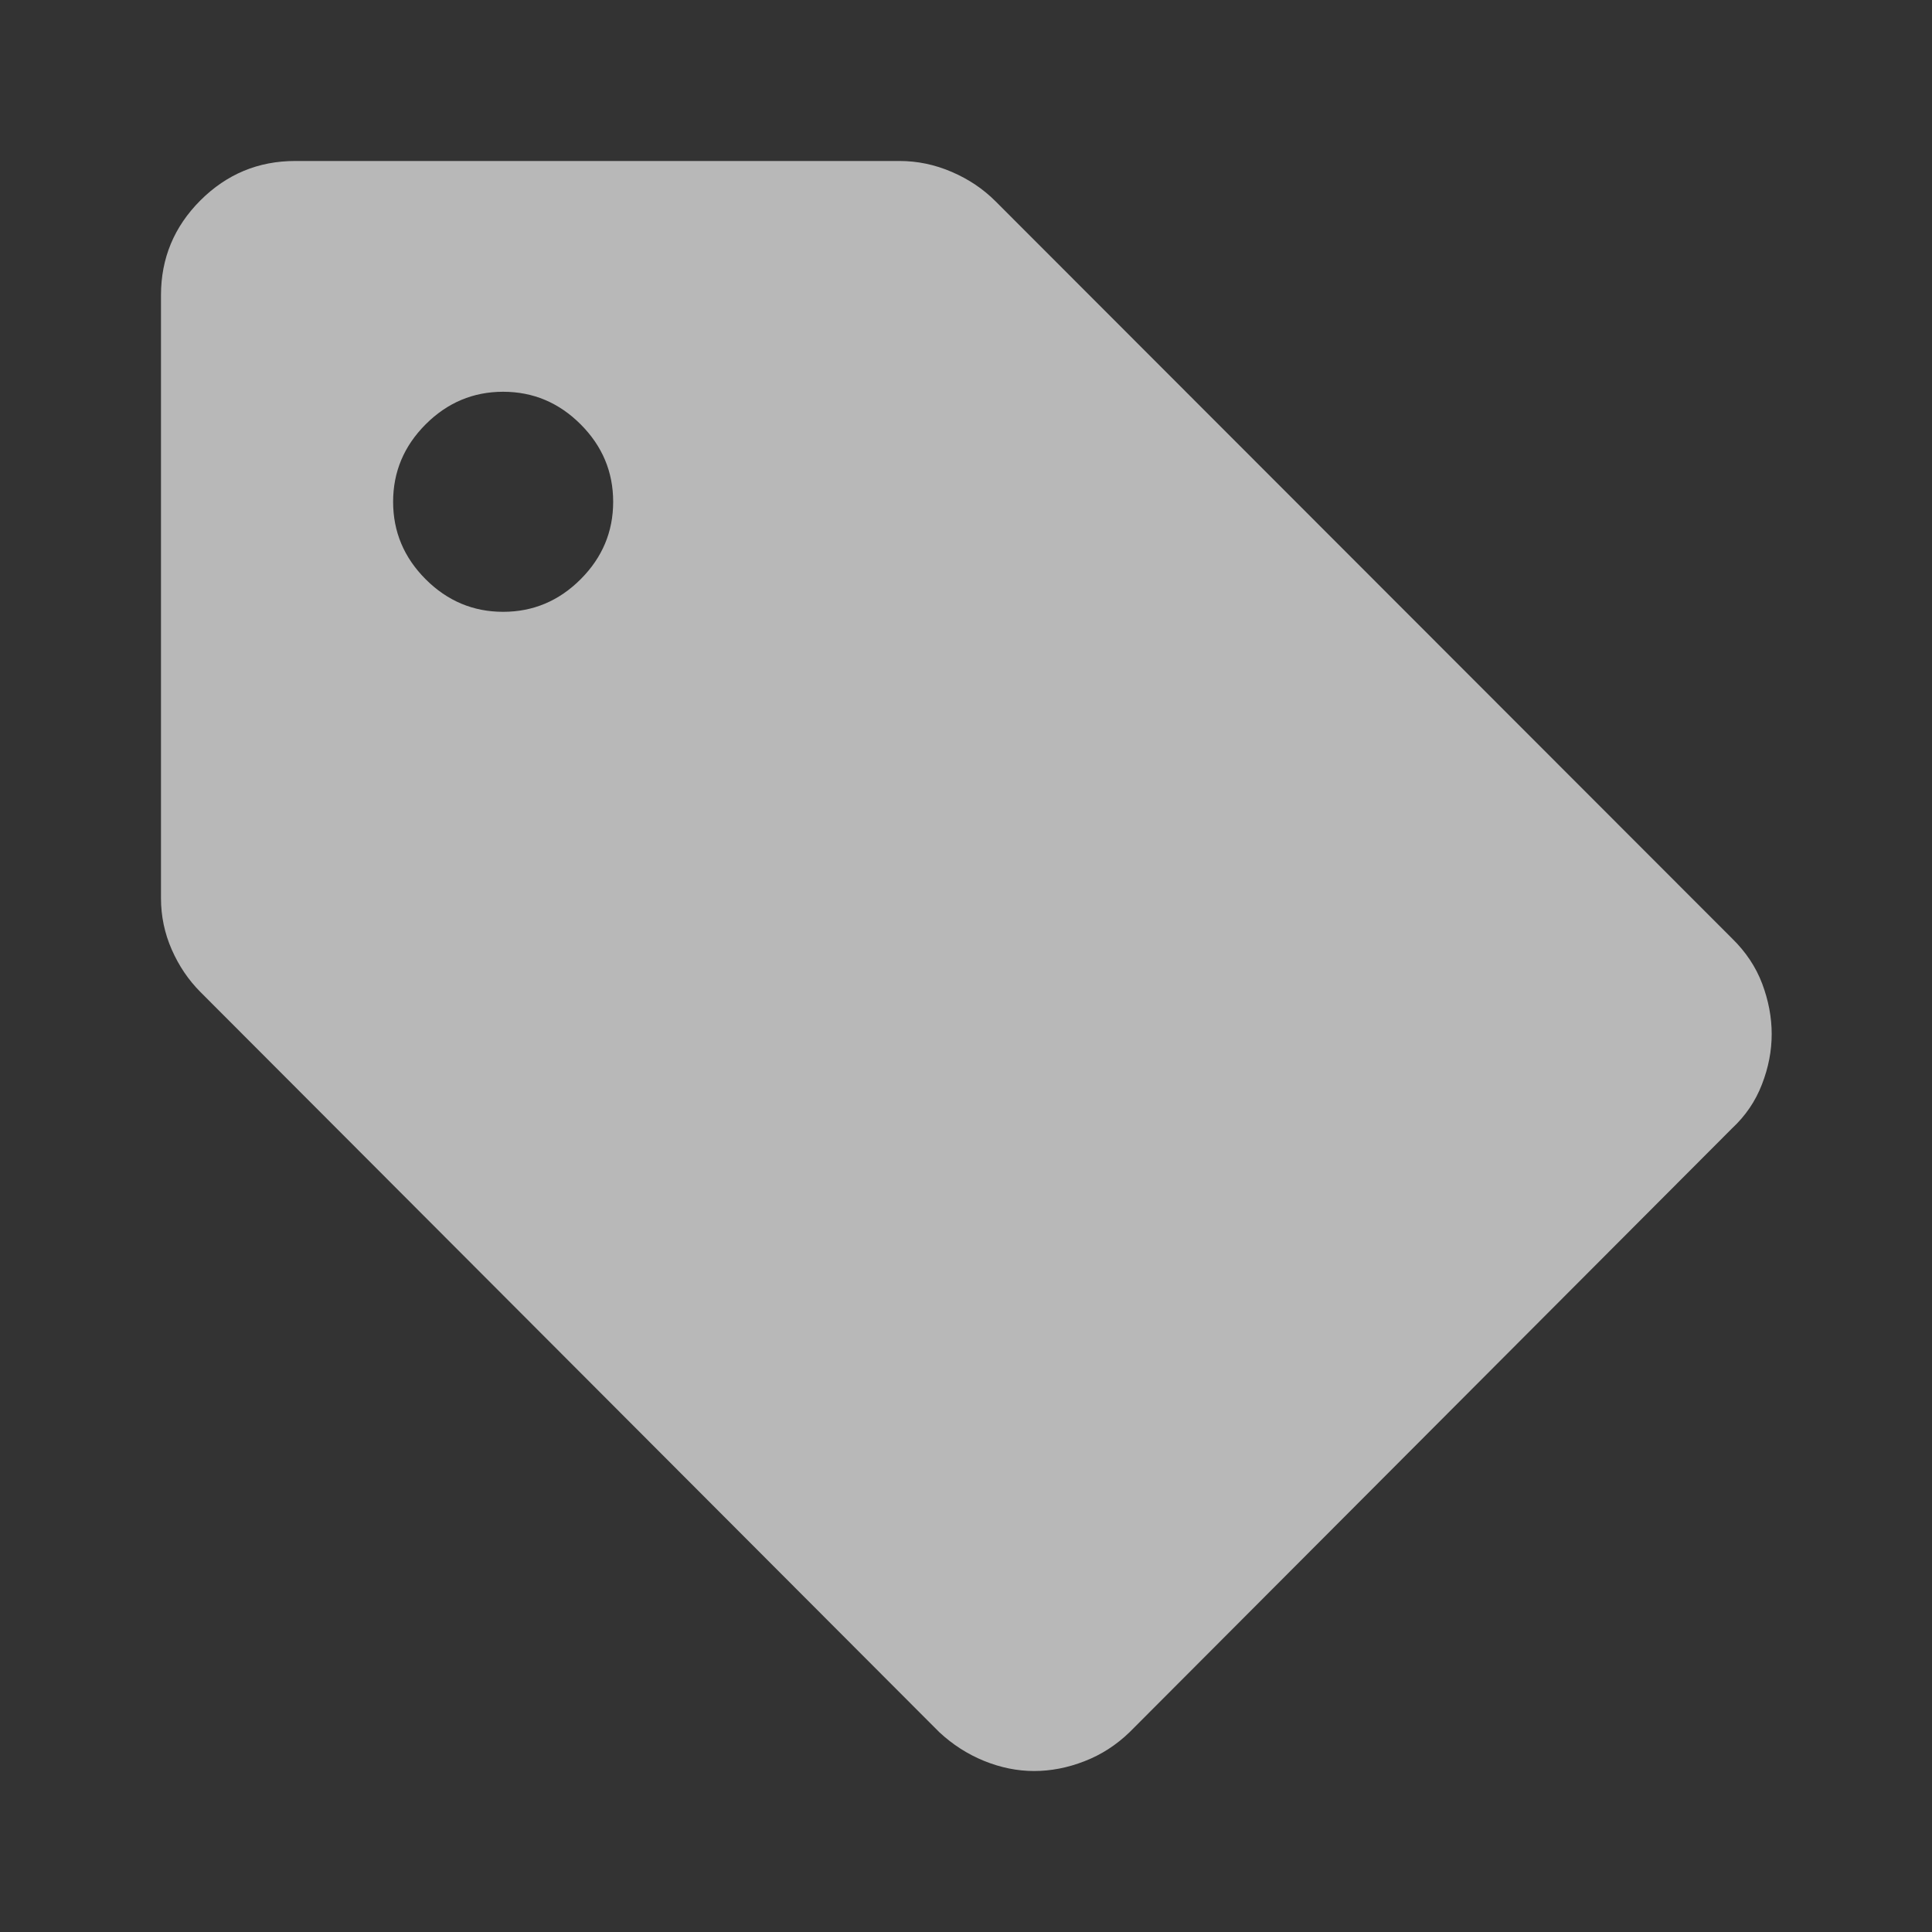 <svg width="40" height="40" viewBox="0 0 40 40" fill="none" xmlns="http://www.w3.org/2000/svg">
<rect x="0" y="0" width="40" height="40" fill="#333333" stroke="none"/>
<g clip-path="url(#clip0_7_23)">
<mask id="mask0_7_23" style="mask-type:alpha" maskUnits="userSpaceOnUse" x="0" y="0" width="40" height="40">
<path d="M40 0H0V40H40V0Z" fill="#D9D9D9"/>
</mask>
<g mask="url(#mask0_7_23)">
<path d="M35.861 23.361L23.389 35.861C23.111 36.13 22.799 36.331 22.451 36.465C22.104 36.6 21.757 36.667 21.41 36.667C21.062 36.667 20.718 36.597 20.375 36.458C20.033 36.319 19.723 36.12 19.445 35.861L4.153 20.542C3.903 20.292 3.704 19.998 3.556 19.661C3.408 19.324 3.333 18.969 3.333 18.597V6.111C3.333 5.347 3.605 4.693 4.149 4.149C4.694 3.605 5.348 3.333 6.111 3.333H18.625C18.997 3.333 19.357 3.409 19.705 3.559C20.054 3.709 20.356 3.912 20.611 4.167L35.861 19.43C36.146 19.708 36.354 20.021 36.485 20.368C36.615 20.715 36.681 21.062 36.681 21.41C36.681 21.757 36.614 22.104 36.479 22.451C36.345 22.799 36.139 23.102 35.861 23.361ZM10.417 12.667C11.037 12.667 11.572 12.442 12.021 11.993C12.47 11.544 12.695 11.009 12.695 10.389C12.695 9.769 12.47 9.234 12.021 8.785C11.572 8.336 11.037 8.111 10.417 8.111C9.797 8.111 9.262 8.336 8.813 8.785C8.364 9.234 8.139 9.769 8.139 10.389C8.139 11.009 8.364 11.544 8.813 11.993C9.262 12.442 9.797 12.667 10.417 12.667Z" fill="white" fill-opacity="0.65"/>
</g>
</g>
<defs>
<clipPath id="clip0_7_23">
<rect width="40" height="40" fill="white"/>
</clipPath>
</defs>
</svg>
